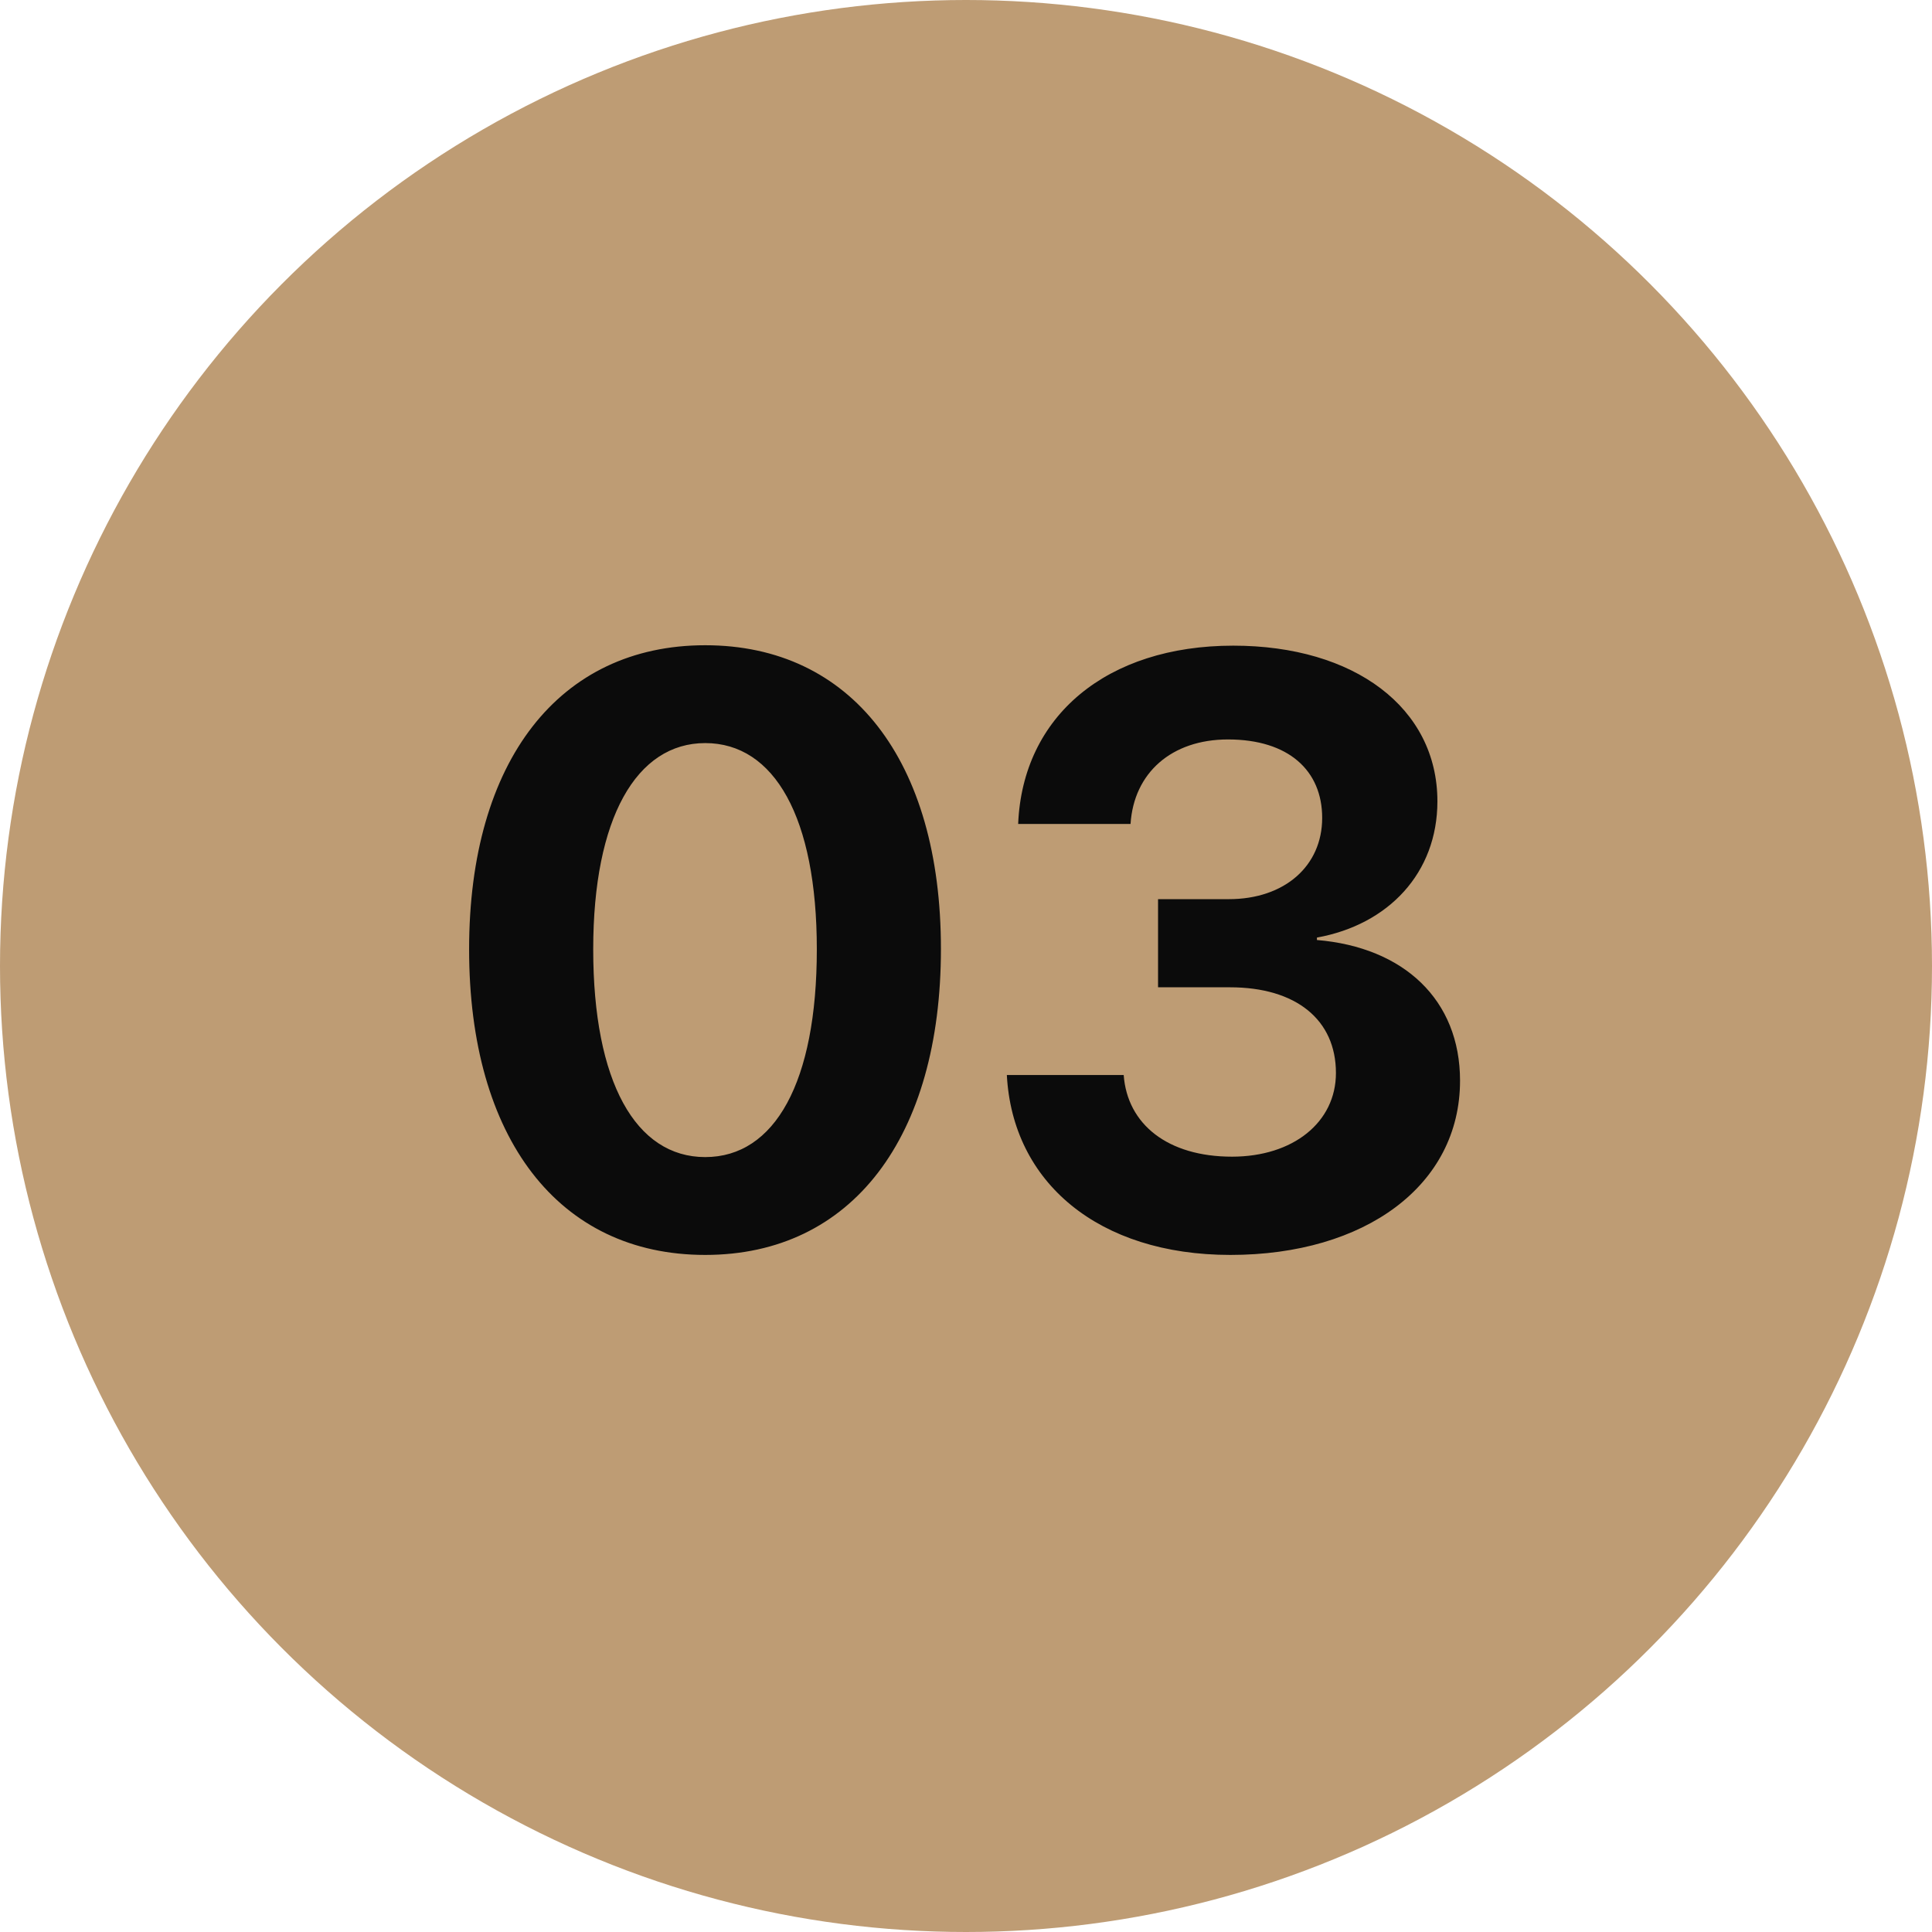 <svg width="42" height="42" viewBox="0 0 42 42" fill="none" xmlns="http://www.w3.org/2000/svg">
<circle cx="21" cy="21" r="21" fill="#BE9C74"/>
<path d="M15.331 27.281C12.141 27.281 10.198 24.741 10.198 20.637C10.198 16.541 12.158 14.027 15.331 14.027C18.504 14.027 20.455 16.532 20.455 20.628C20.455 24.724 18.521 27.281 15.331 27.281ZM15.331 25.154C16.843 25.154 17.757 23.528 17.757 20.637C17.757 17.771 16.834 16.154 15.331 16.154C13.837 16.154 12.896 17.78 12.896 20.637C12.896 23.52 13.819 25.154 15.331 25.154ZM25.175 21.463V19.547H26.713C27.926 19.547 28.743 18.826 28.743 17.78C28.743 16.752 28.014 16.075 26.695 16.075C25.465 16.075 24.648 16.805 24.577 17.912H22.134C22.23 15.565 24.059 14.036 26.81 14.036C29.446 14.036 31.248 15.39 31.248 17.42C31.248 18.976 30.185 20.101 28.629 20.382V20.435C30.519 20.593 31.74 21.735 31.74 23.493C31.74 25.77 29.675 27.281 26.748 27.281C23.883 27.281 22.011 25.708 21.888 23.37H24.428C24.507 24.442 25.386 25.145 26.783 25.145C28.11 25.145 29.042 24.398 29.042 23.326C29.042 22.166 28.172 21.463 26.739 21.463H25.175Z" fill="#0B0B0B"/>
</svg>
